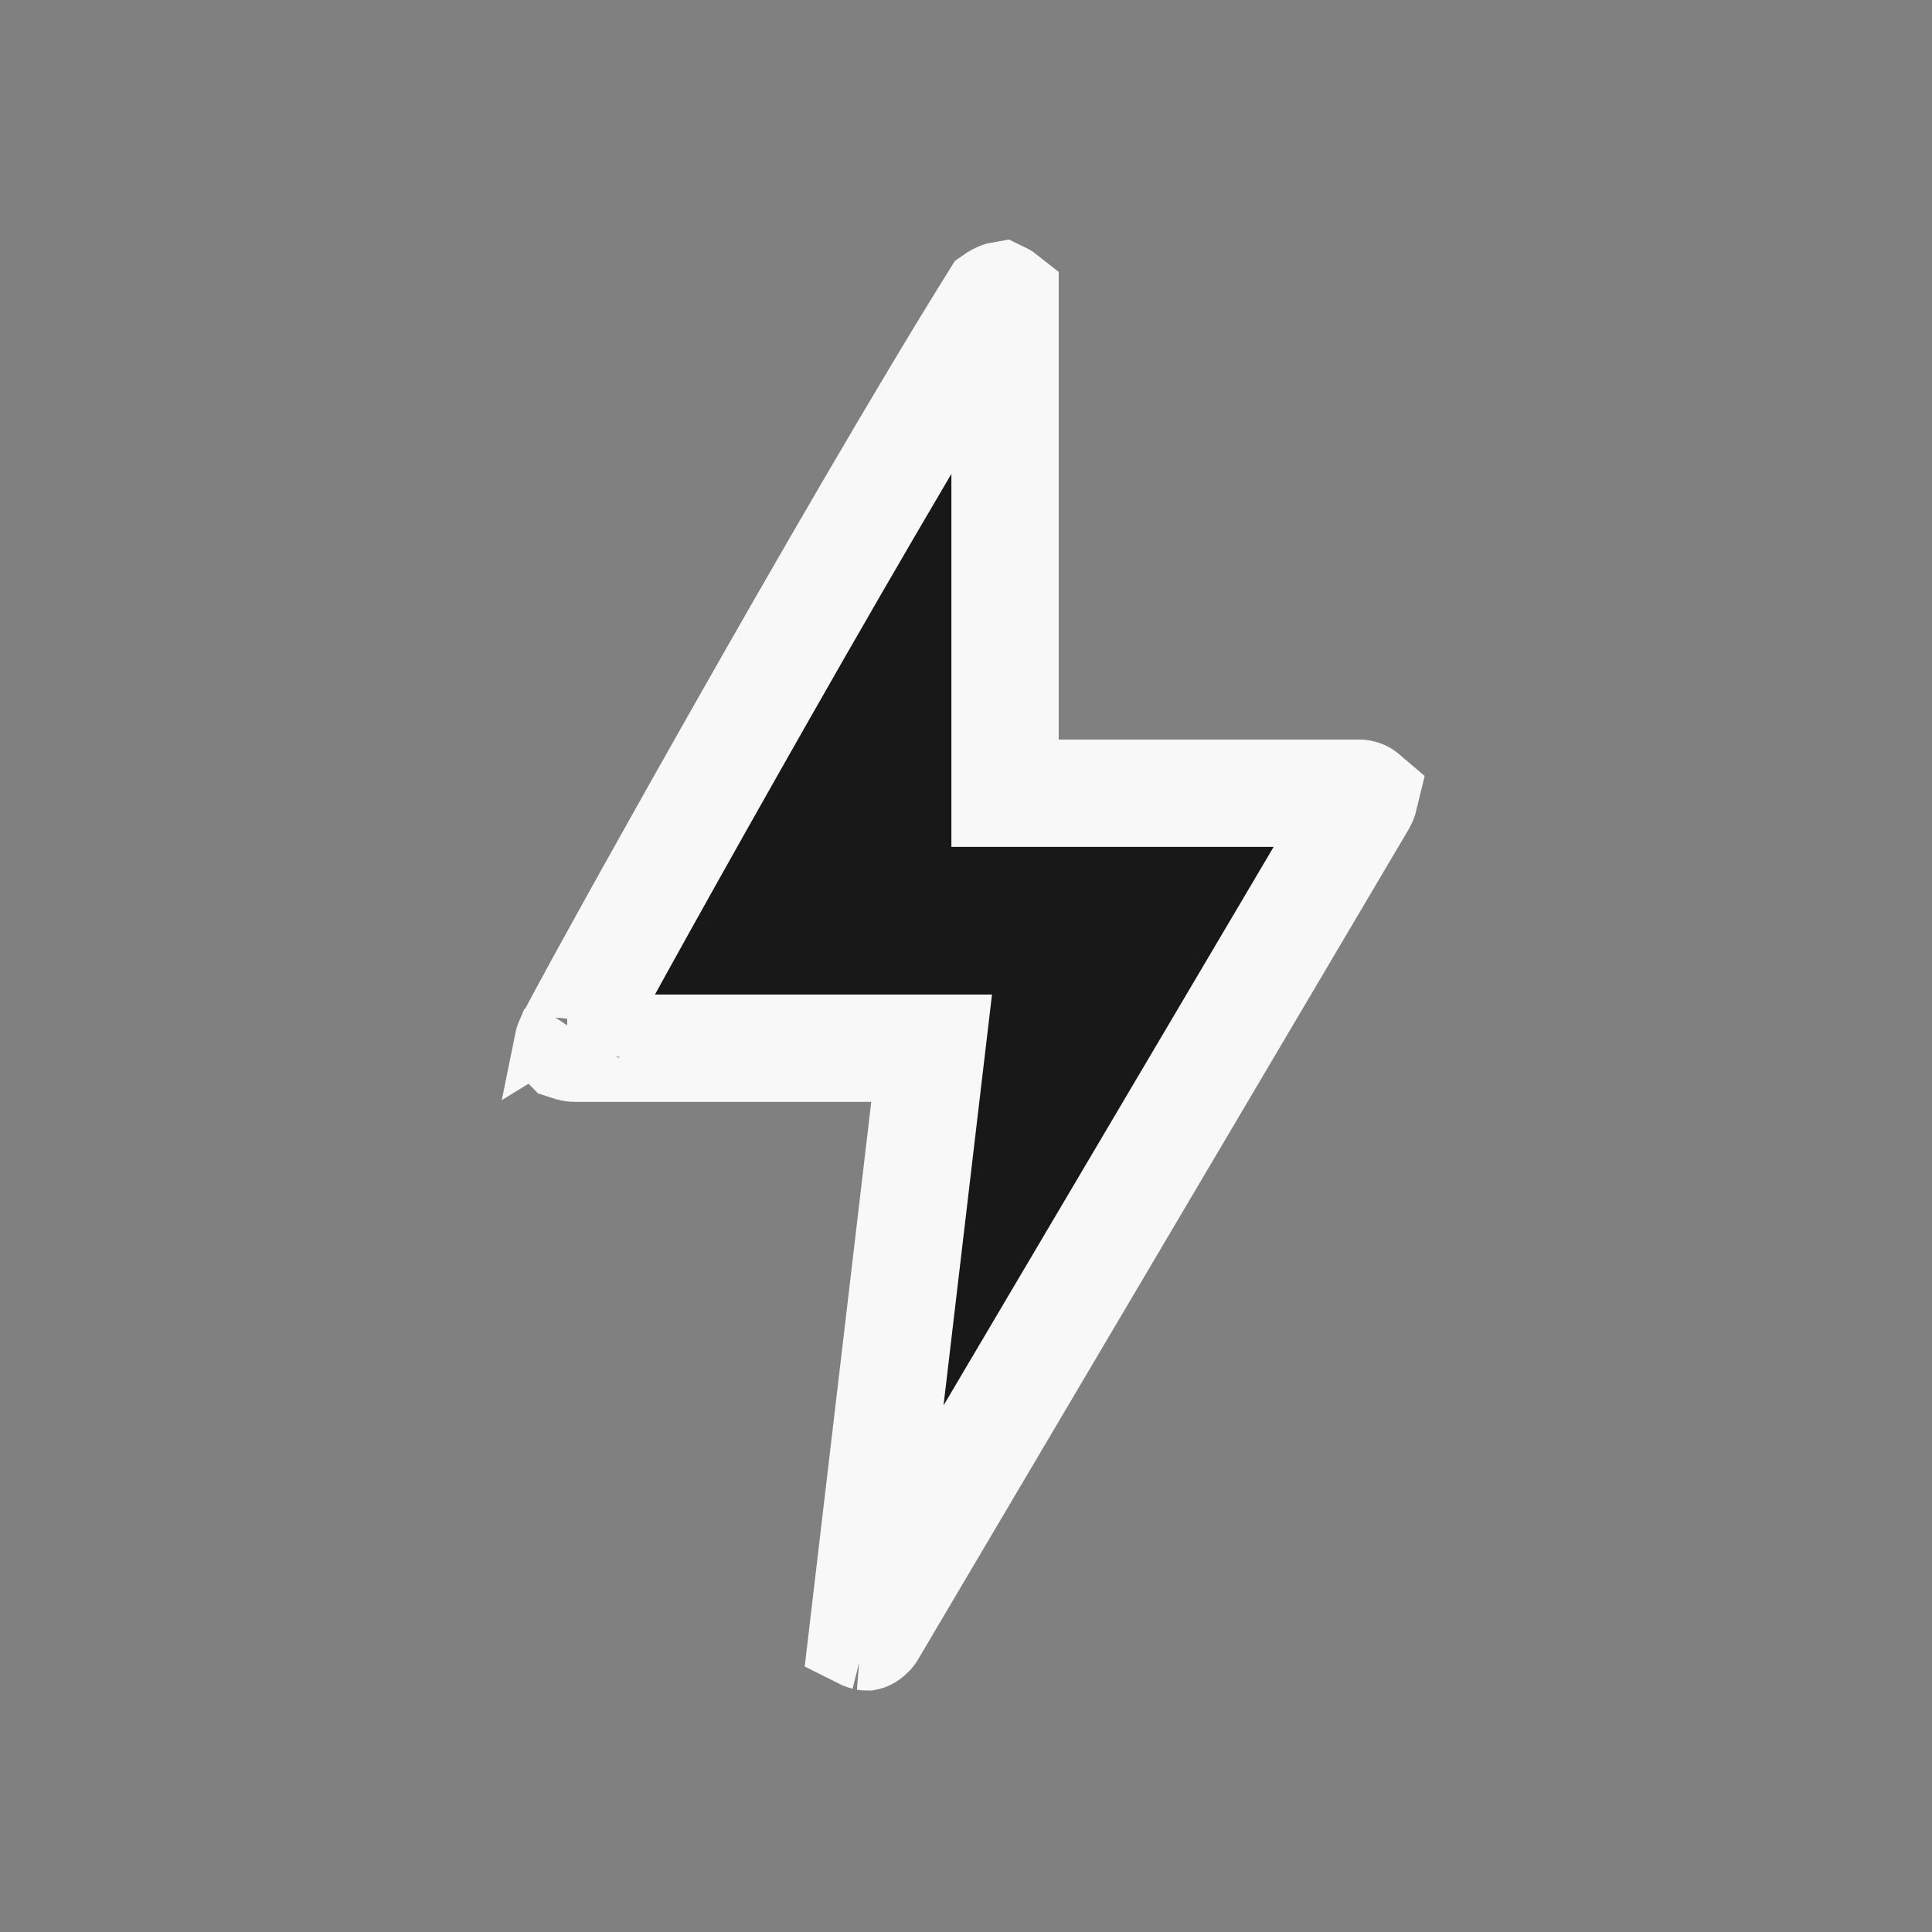 <svg width="24" height="24" viewBox="0 0 24 24" fill="none" xmlns="http://www.w3.org/2000/svg">
<rect x="0" y="0" width="24" height="24" fill="#808080" stroke="none"/>
<path d="M7.11 13.018C7.092 13.015 7.07 13.009 7.049 13.002C7.048 13.001 7.047 13 7.046 13C7.049 12.985 7.054 12.961 7.068 12.929L7.069 12.928C7.066 12.936 7.075 12.917 7.11 12.848C7.141 12.79 7.184 12.709 7.238 12.609C7.346 12.409 7.496 12.134 7.679 11.803C8.044 11.142 8.539 10.257 9.086 9.291C10.17 7.376 11.455 5.153 12.357 3.707C12.374 3.695 12.395 3.684 12.416 3.676C12.424 3.672 12.431 3.669 12.437 3.668C12.46 3.679 12.475 3.69 12.485 3.698V9.854H16.857L16.875 9.853C16.895 9.852 16.916 9.857 16.934 9.866C16.942 9.87 16.949 9.876 16.956 9.882C16.952 9.899 16.945 9.92 16.935 9.943C16.924 9.967 16.913 9.986 16.906 9.996L16.898 10.008L16.891 10.021L10.833 20.271L10.827 20.281C10.825 20.285 10.82 20.29 10.815 20.296C10.802 20.309 10.79 20.32 10.778 20.327C10.769 20.333 10.764 20.334 10.764 20.334C10.762 20.334 10.758 20.333 10.752 20.332H10.753C10.733 20.327 10.721 20.32 10.713 20.316L11.485 13.766L11.573 13.021H7.128C7.125 13.021 7.119 13.02 7.11 13.018Z" fill="#181818" stroke="#F8F8F8" stroke-width="1.333"/>
</svg>
